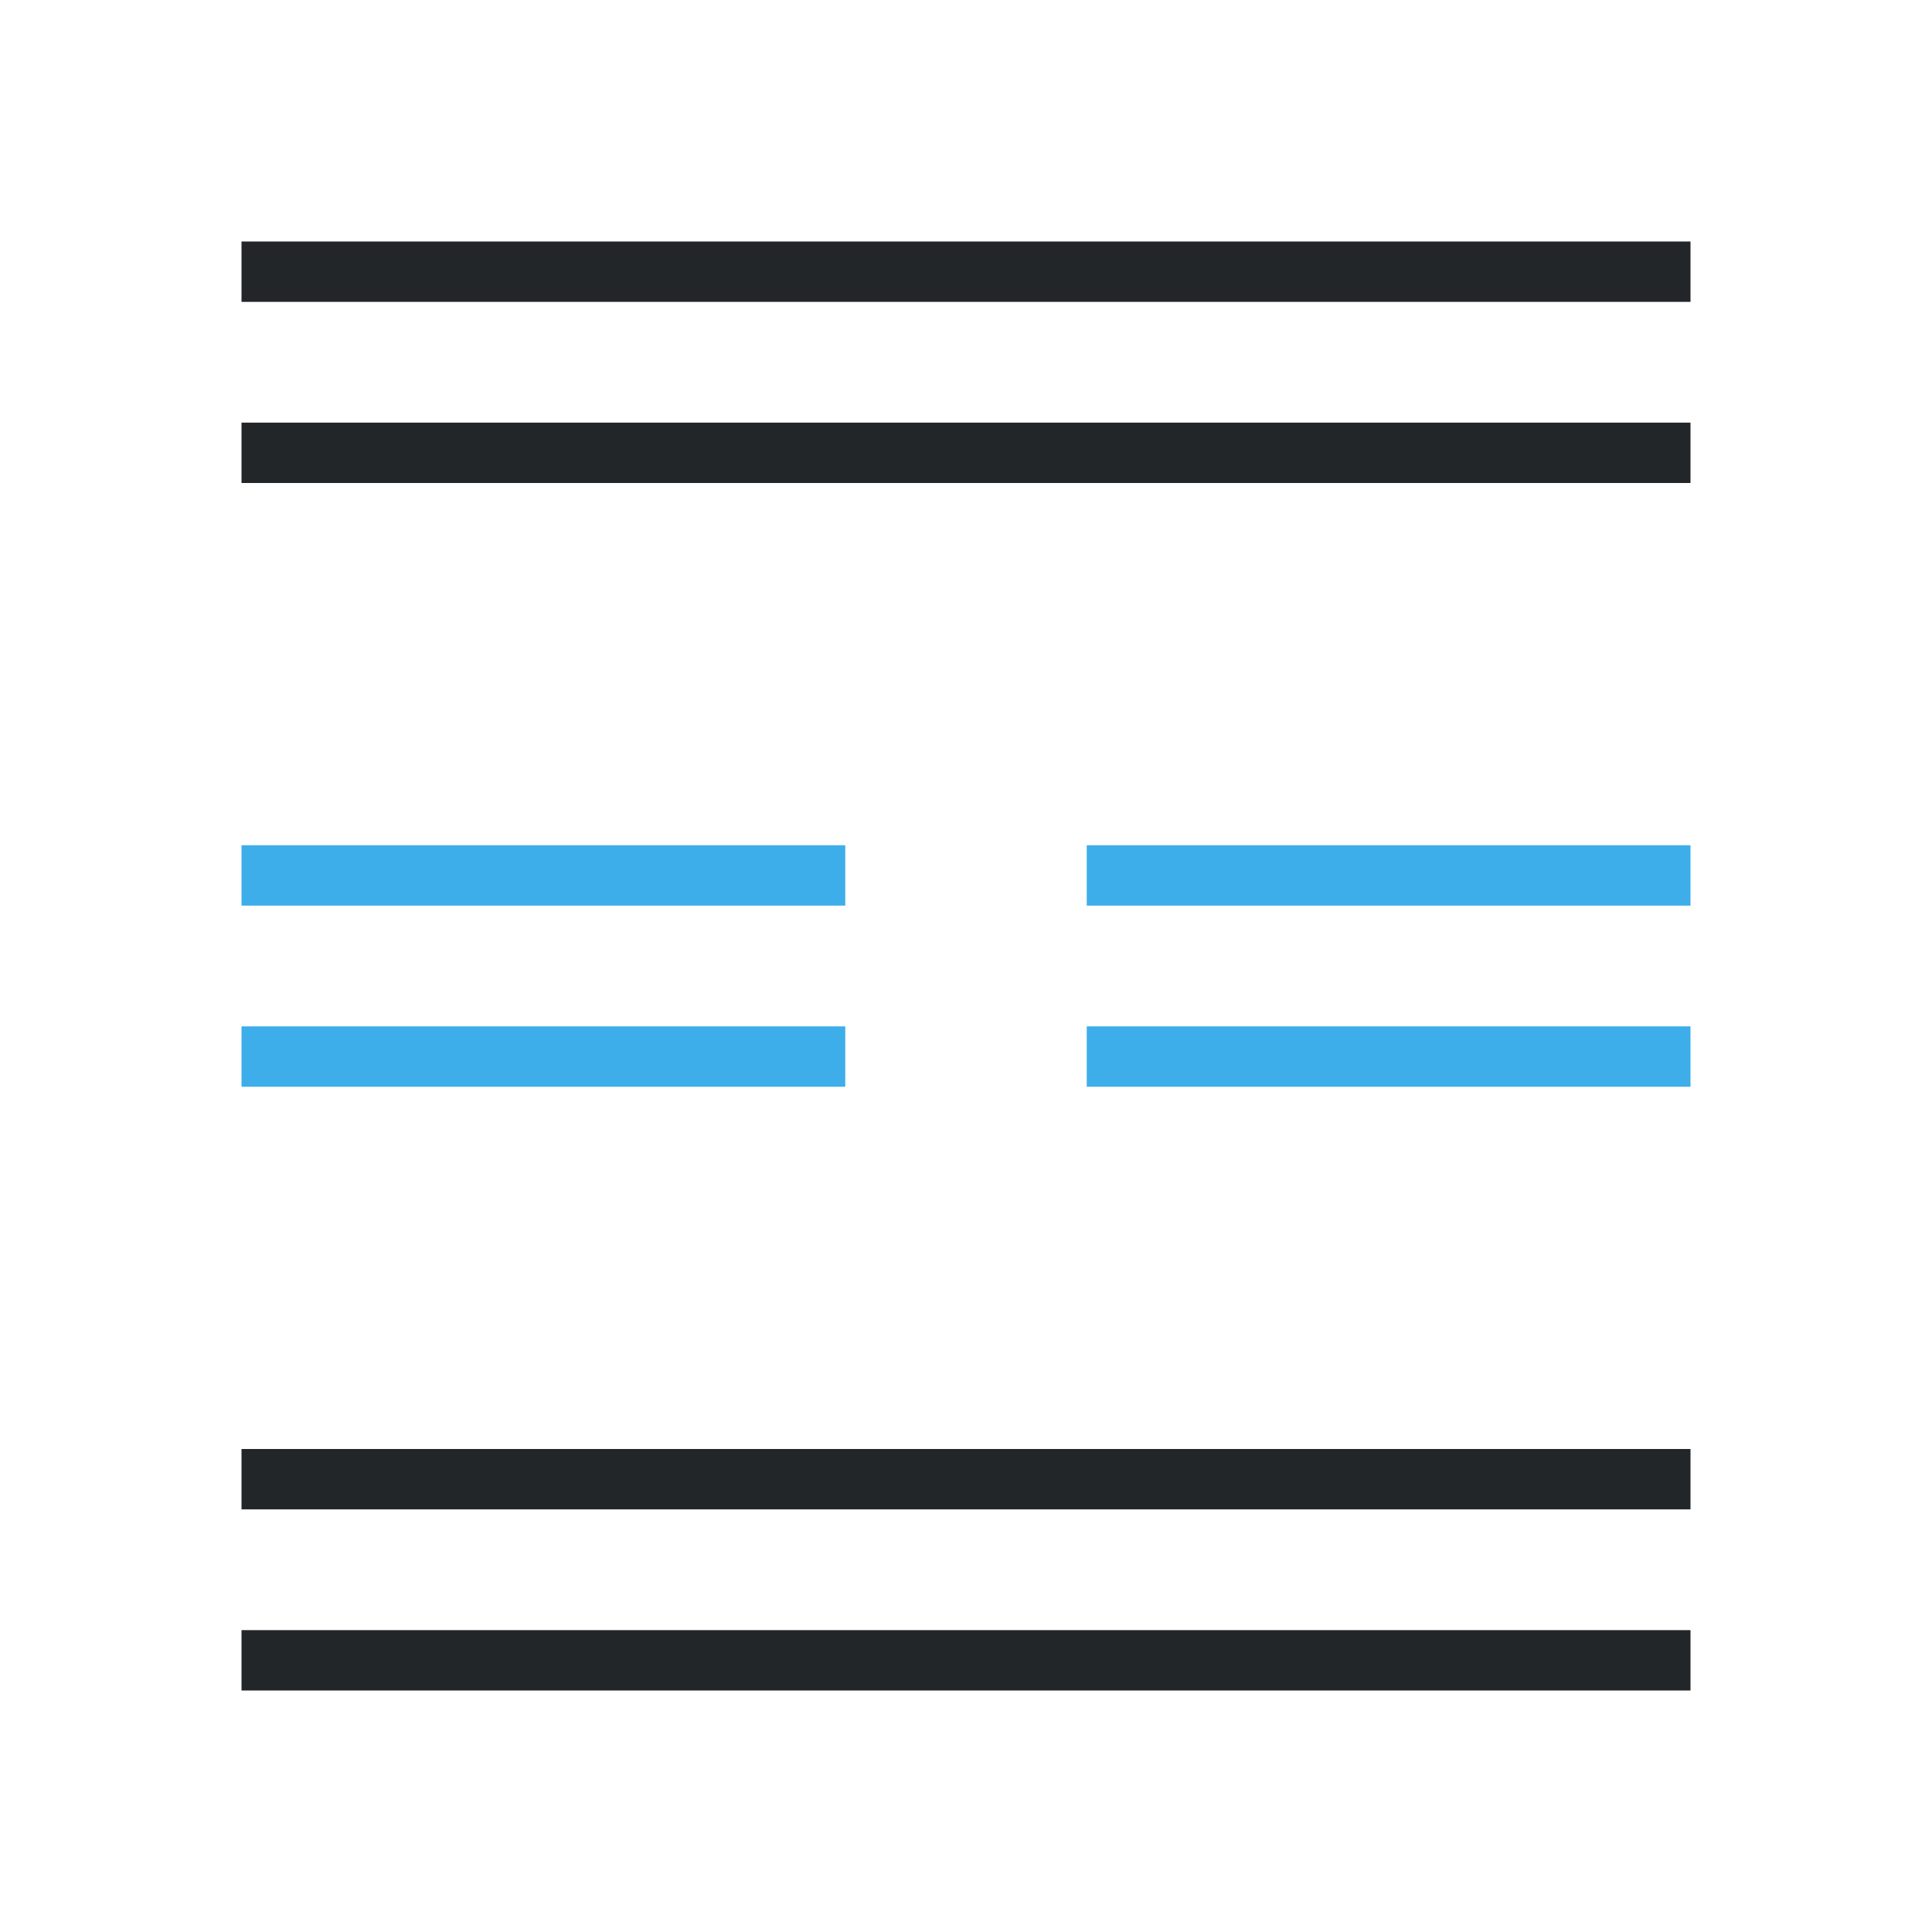 <svg viewBox="0 0 32 32" xmlns="http://www.w3.org/2000/svg"><path d="m4 14v1h10v-1zm14 0v1h10v-1zm-14 3v1h10v-1zm14 0v1h10v-1z" fill="#3daee9"/><path d="m4 4v1h24v-1zm0 3v1h24v-1zm0 17v1h24v-1zm0 3v1h24v-1z" fill="#232629"/></svg>